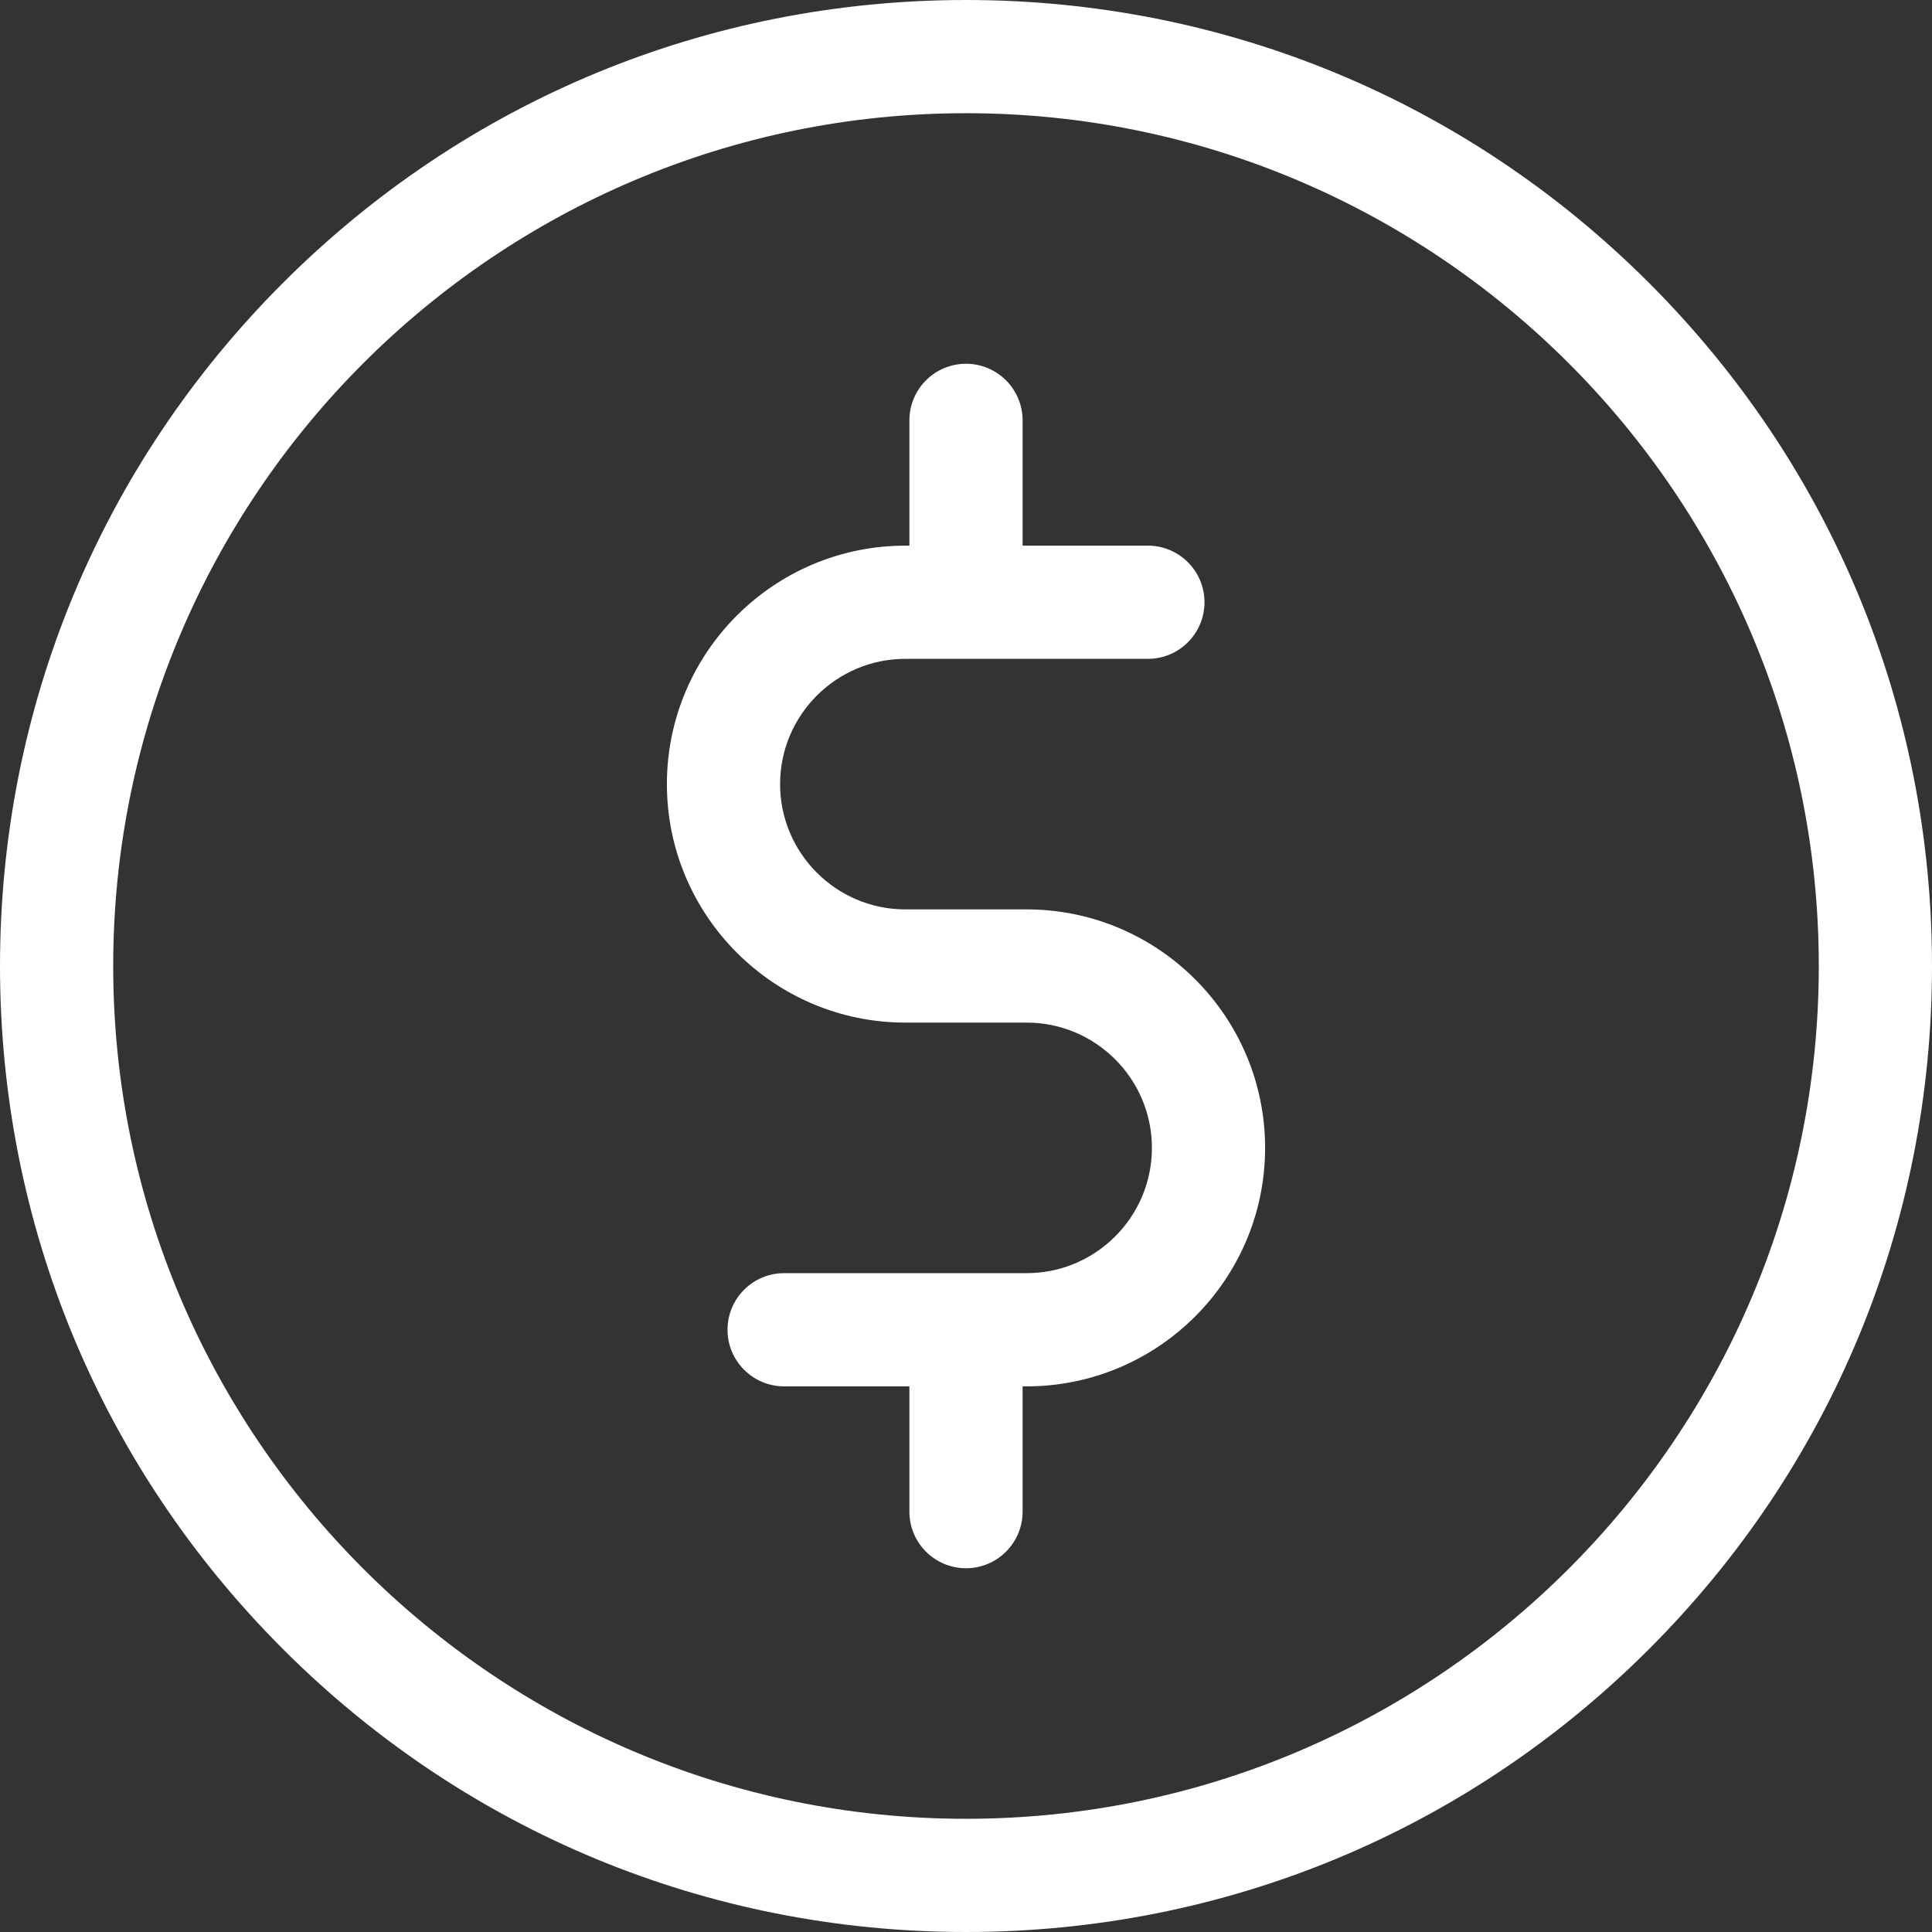 <?xml version="1.0" encoding="UTF-8"?> <svg xmlns="http://www.w3.org/2000/svg" width="512" height="512" viewBox="0 0 512 512" fill="none"><rect x="0" y="0" width="512" height="512" fill="#333333" stroke="none"/> <path d="M437.02 74.98C388.668 26.628 324.38 0 256 0C187.62 0 123.332 26.628 74.98 74.98C26.629 123.332 0 187.62 0 256C0 324.38 26.629 388.668 74.98 437.02C123.332 485.372 187.62 512 256 512C324.38 512 388.668 485.372 437.02 437.02C485.371 388.668 512 324.38 512 256C512 187.62 485.371 123.332 437.02 74.98ZM256 482C131.383 482 30 380.617 30 256C30 131.383 131.383 30 256 30C380.617 30 482 131.383 482 256C482 380.617 380.617 482 256 482Z" fill="white"></path> <path d="M272.067 241H239.933C221.626 241 206.733 226.107 206.733 207.801C206.733 189.494 221.627 174.601 239.933 174.601H304.2C312.484 174.601 319.2 167.885 319.2 159.601C319.2 151.317 312.484 144.601 304.2 144.601H271V111.401C271 103.117 264.284 96.401 256 96.401C247.716 96.401 241 103.117 241 111.401V144.601H239.934C205.085 144.601 176.734 172.953 176.734 207.801C176.734 242.649 205.086 271 239.934 271H272.068C290.374 271 305.267 285.894 305.267 304.2C305.267 322.506 290.374 337.4 272.068 337.4H207.801C199.517 337.4 192.801 344.116 192.801 352.4C192.801 360.684 199.517 367.4 207.801 367.4H241V400.601C241 408.885 247.716 415.601 256 415.601C264.284 415.601 271 408.885 271 400.601V367.4H272.067C306.915 367.4 335.266 339.048 335.266 304.2C335.266 269.352 306.915 241 272.067 241Z" fill="white"></path> </svg> 